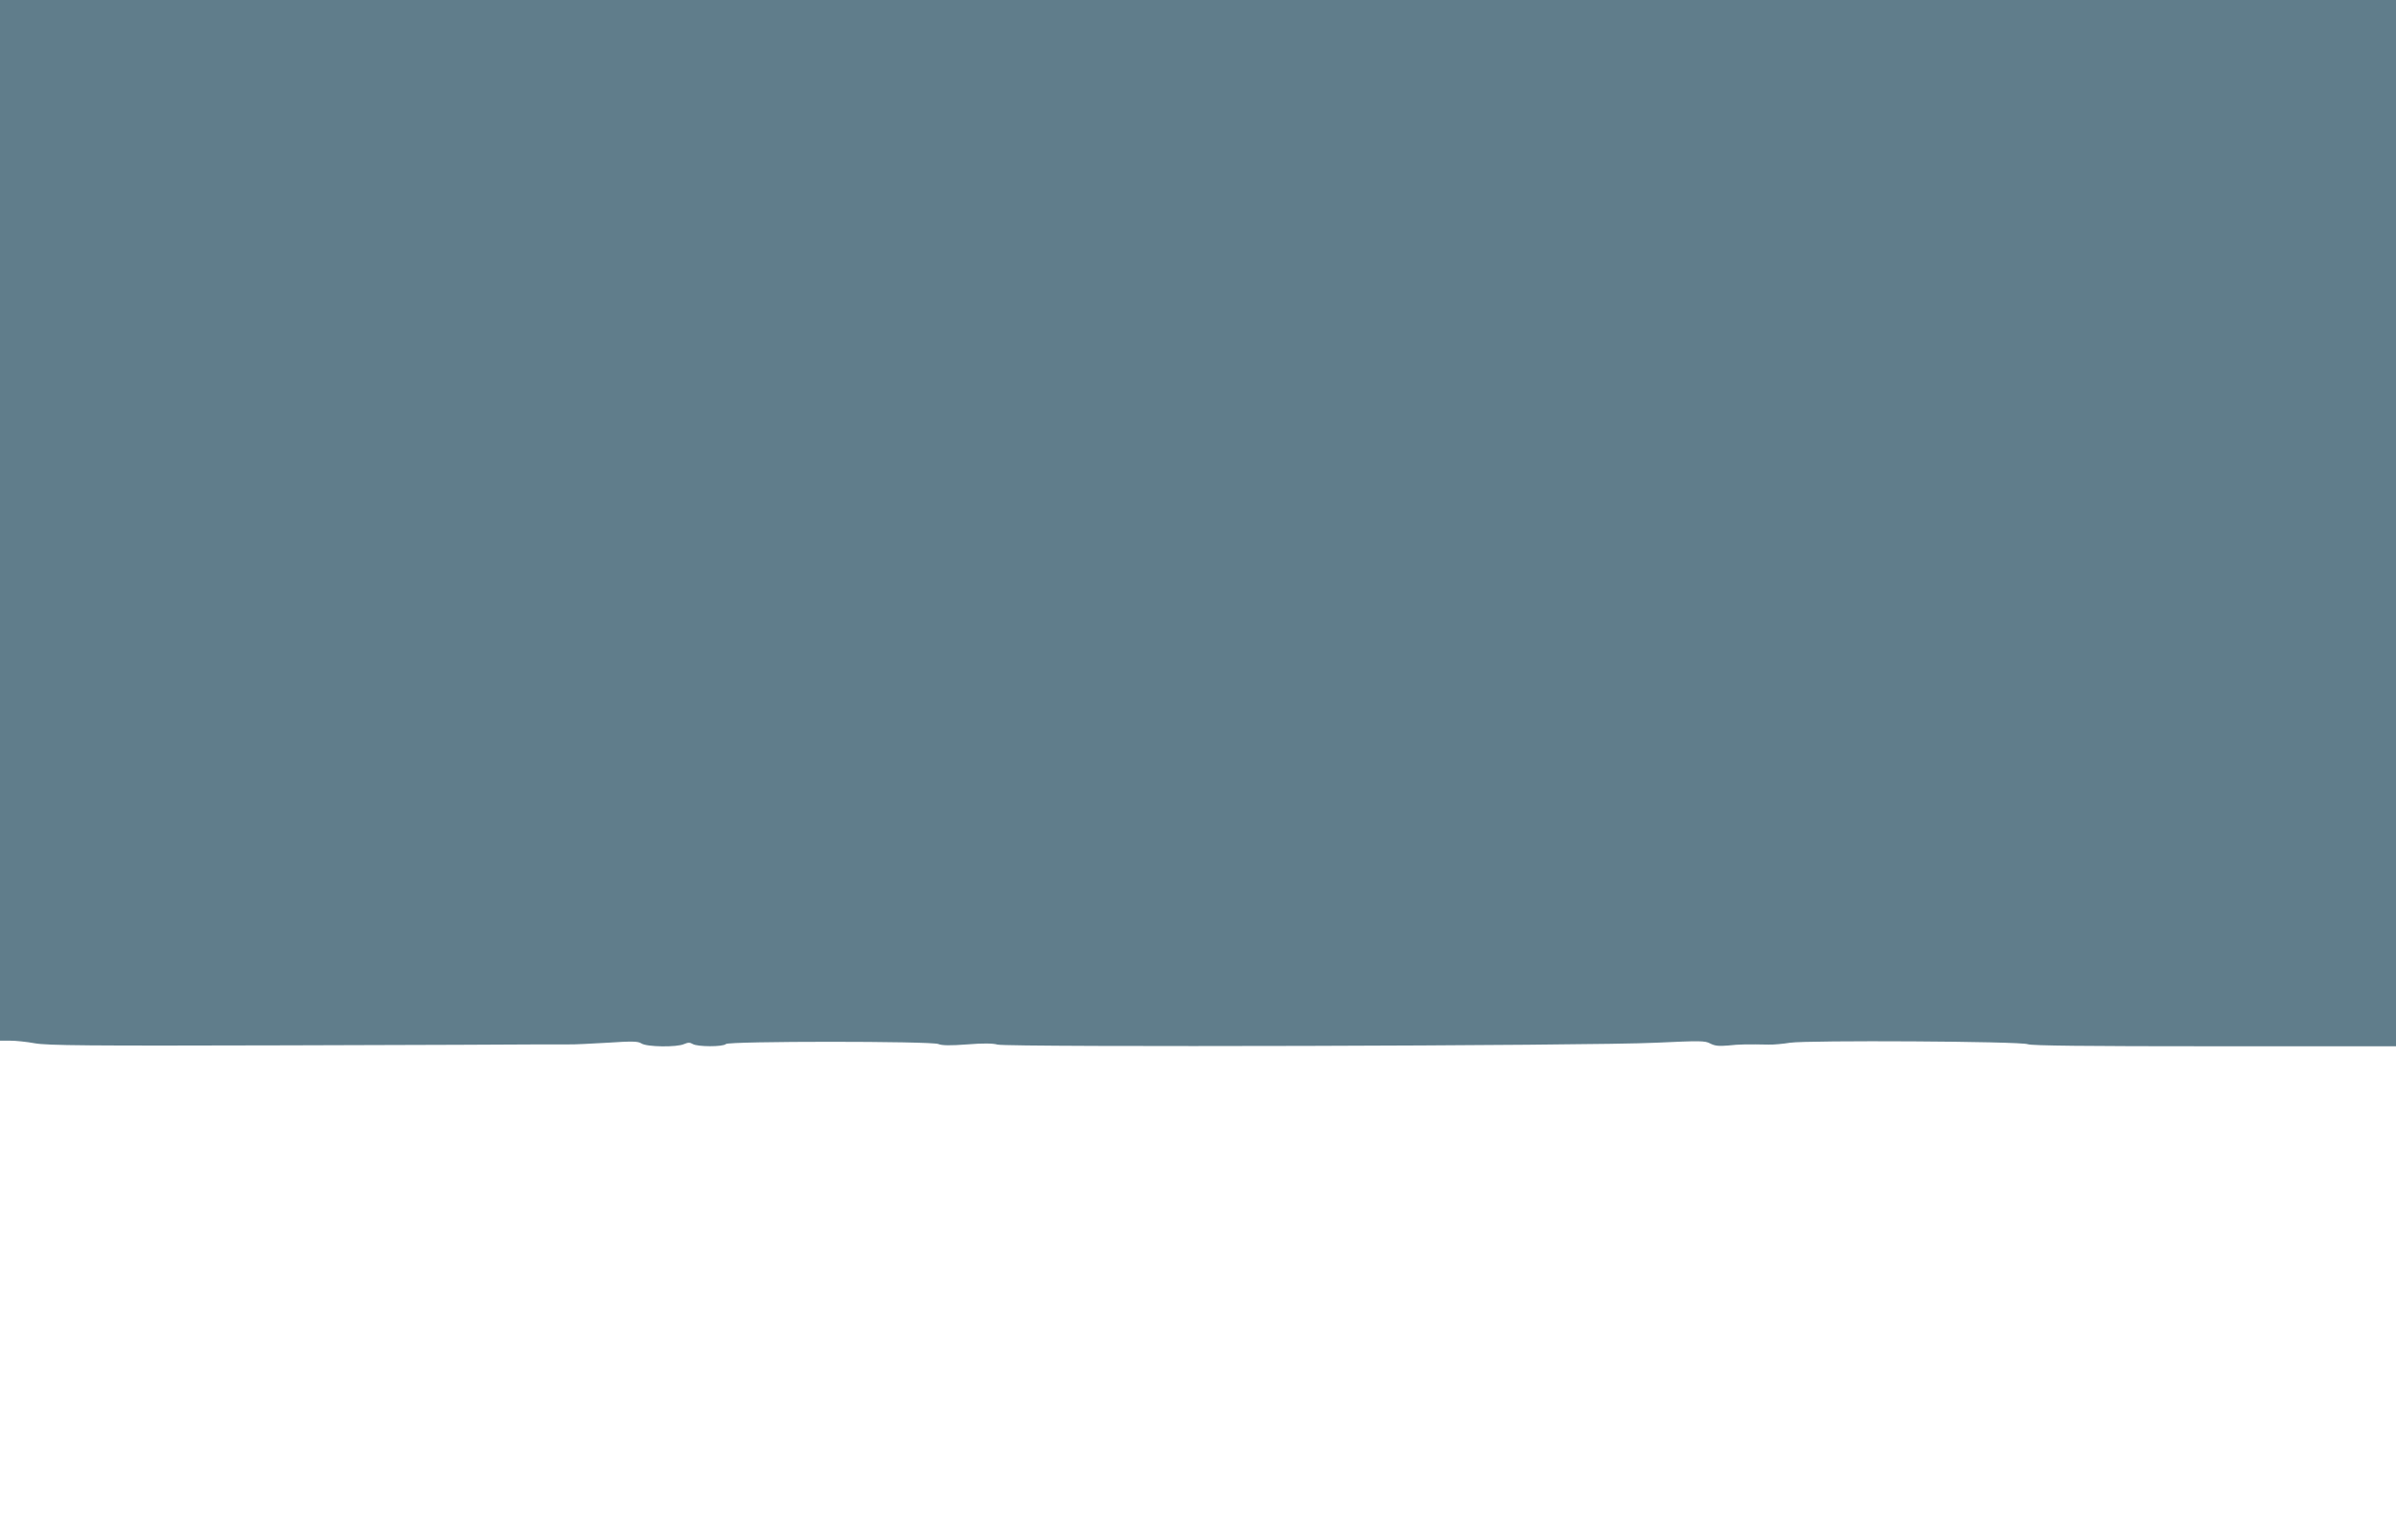 <?xml version="1.0" standalone="no"?>
<!DOCTYPE svg PUBLIC "-//W3C//DTD SVG 20010904//EN"
 "http://www.w3.org/TR/2001/REC-SVG-20010904/DTD/svg10.dtd">
<svg version="1.0" xmlns="http://www.w3.org/2000/svg"
 width="1280pt" height="823pt" viewBox="0 0 1280 823"
 preserveAspectRatio="xMidYMid meet">
<g transform="translate(0,823) scale(0.1,-0.1)"
fill="#607d8b" stroke="none">
<path d="M0 5450 l0 -2780 54 0 c30 0 89 -6 132 -14 67 -12 279 -14 1344 -11
696 2 1309 4 1363 5 53 0 118 0 145 0 26 -1 119 4 207 9 135 9 163 8 182 -4
28 -19 190 -21 228 -3 21 9 31 9 46 0 24 -15 161 -16 177 0 16 16 1095 16
1135 0 19 -8 62 -9 154 -2 85 7 138 6 162 -1 54 -15 3177 -7 3516 10 239 11
263 11 291 -4 25 -13 46 -15 95 -11 61 7 107 7 217 5 26 -1 78 4 115 10 94 14
1231 8 1270 -8 20 -8 313 -11 998 -11 l969 0 0 2795 0 2795 -6400 0 -6400 0 0
-2780z"/>
</g>
</svg>
